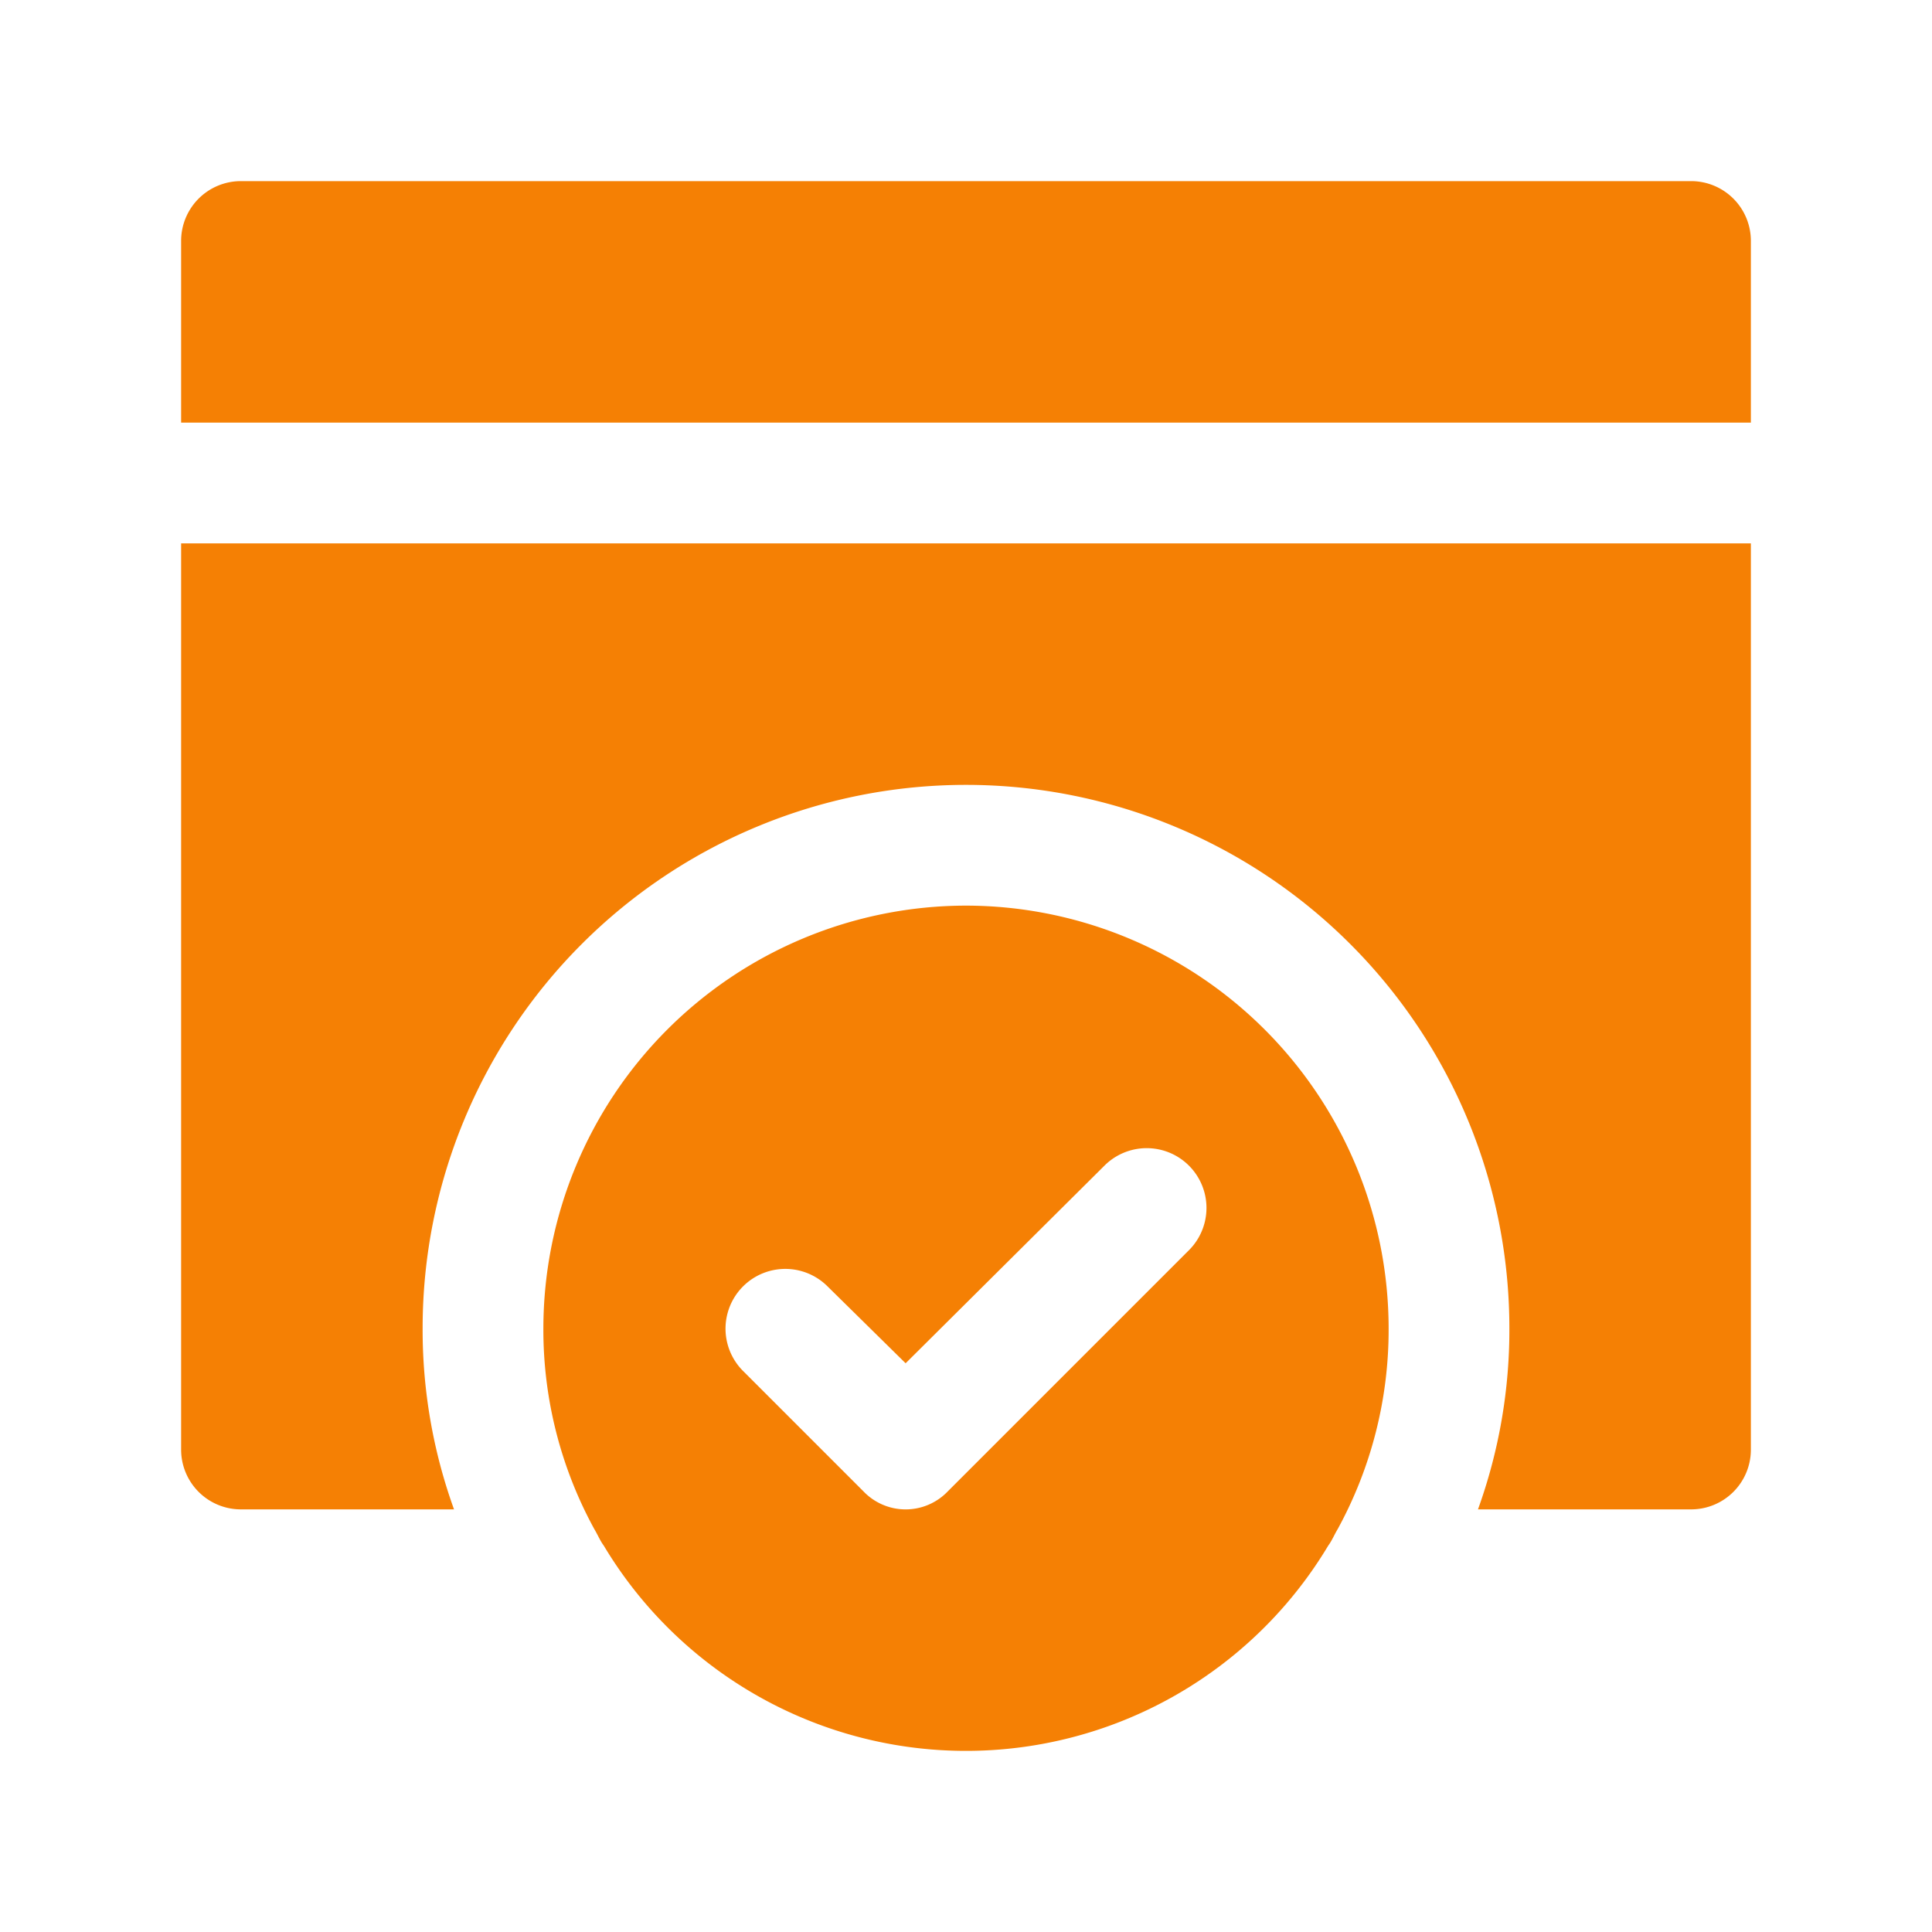 <svg xmlns="http://www.w3.org/2000/svg" xmlns:xlink="http://www.w3.org/1999/xlink" xmlns:svgjs="http://svgjs.dev/svgjs" id="Layer_3_copy" height="300" viewBox="0 0 16 16" width="300" data-name="Layer 3 copy"><g width="100%" height="100%" transform="matrix(1,0,0,1,0,0)"><path d="m8 7.5a3.504 3.504 0 0 0 -3.5 3.5 3.438 3.438 0 0 0 .42 1.66c.03.05.05.1.08.14a3.497 3.497 0 0 0 6 0c.03-.04.05-.09.08-.14a3.438 3.438 0 0 0 .42-1.66 3.504 3.504 0 0 0 -3.5-3.5zm1.85 2.85-2 2a.483.483 0 0 1 -.7 0l-1-1a.495.495 0 0 1 .7-.7l.65.64 1.65-1.64a.495.495 0 0 1 .7.7zm-8.35-5.85h13v7.5a.495.495 0 0 1 -.5.5h-1.76a4.379 4.379 0 0 0 .26-1.5 4.5 4.5 0 0 0 -9 0 4.379 4.379 0 0 0 .26 1.5h-1.76a.495.495 0 0 1 -.5-.5zm0-2.5a.495.495 0 0 1 .5-.5h12a.495.495 0 0 1 .5.5v1.5h-13z" fill="#f58004" fill-opacity="1" data-original-color="#ffc107ff" stroke="none" stroke-opacity="1"></path></g></svg>